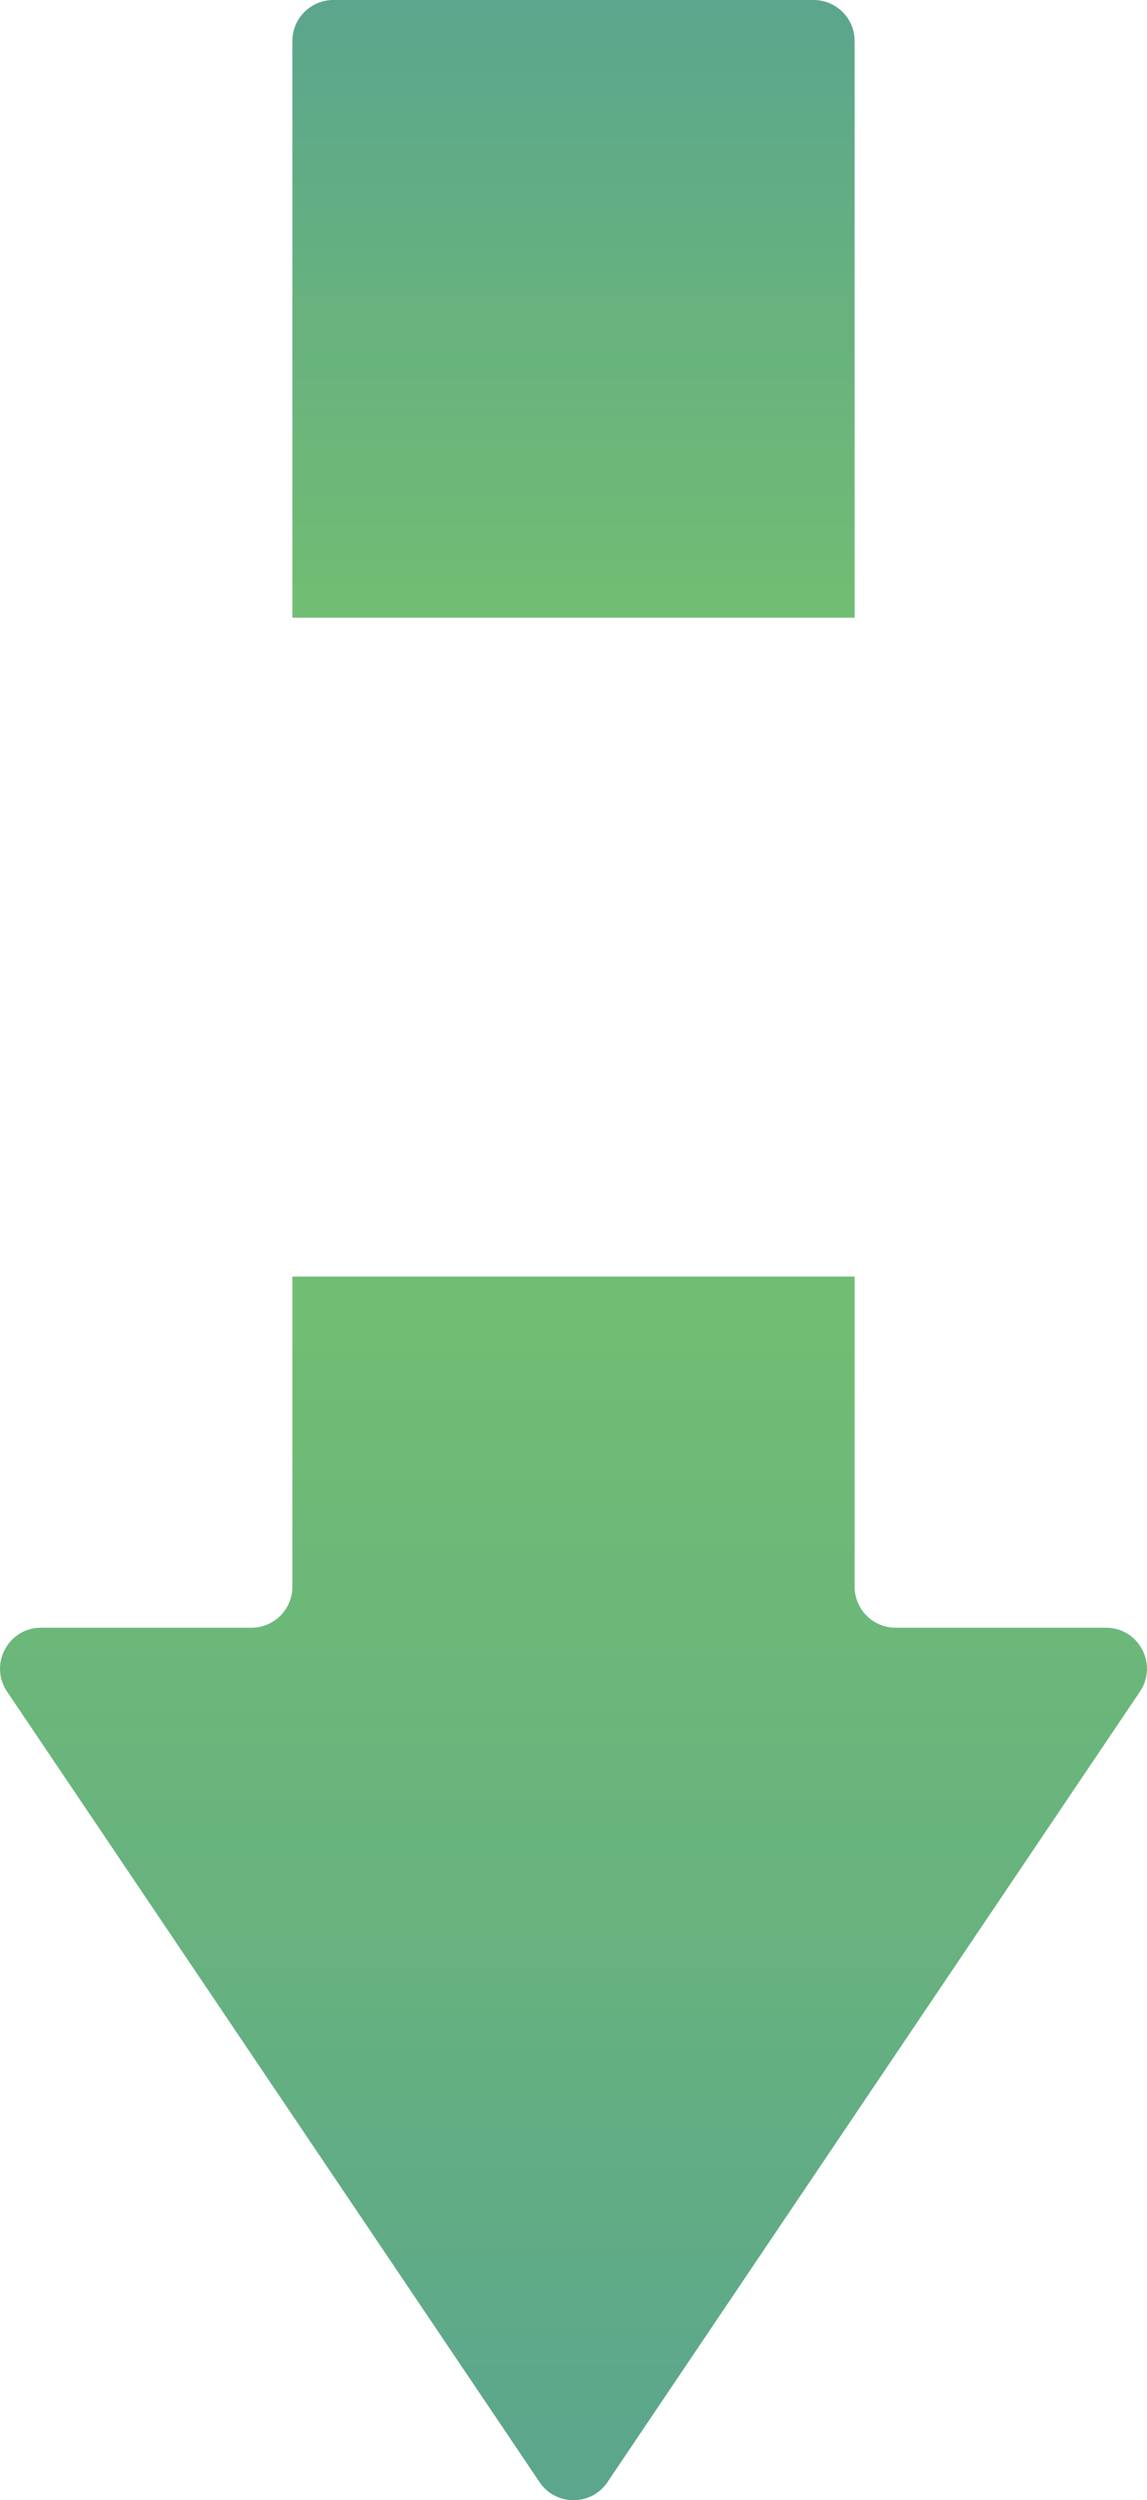 <svg width="56" height="122" viewBox="0 0 56 122" fill="none" xmlns="http://www.w3.org/2000/svg">
<g opacity="0.85">
<path d="M29.659 121.118C28.866 122.294 27.135 122.294 26.342 121.118L0.345 82.544C-0.55 81.216 0.401 79.426 2.003 79.426H12.275C13.38 79.426 14.275 78.53 14.275 77.425V62.291L41.725 62.291V77.425C41.725 78.53 42.62 79.426 43.725 79.426H53.997C55.599 79.426 56.55 81.216 55.655 82.544L29.659 121.118Z" fill="url(#paint0_linear)"/>
<path d="M41.725 30.141V2C41.725 0.896 40.83 1.52588e-05 39.725 1.52588e-05L16.275 1.52588e-05C15.17 1.52588e-05 14.275 0.896 14.275 2L14.275 30.141L41.725 30.141Z" fill="url(#paint1_linear)"/>
</g>
<defs>
<linearGradient id="paint0_linear" x1="-2.28882e-05" y1="62.291" x2="-2.28882e-05" y2="122" gradientUnits="userSpaceOnUse">
<stop stop-color="#58B25B"/>
<stop offset="0.523" stop-color="#4DA567"/>
<stop offset="1" stop-color="#3E9679"/>
</linearGradient>
<linearGradient id="paint1_linear" x1="14.275" y1="1.52588e-05" x2="14.275" y2="30.141" gradientUnits="userSpaceOnUse">
<stop stop-color="#3E9679"/>
<stop offset="0.523" stop-color="#4DA567"/>
<stop offset="1" stop-color="#58B25B"/>
</linearGradient>
</defs>
</svg>
